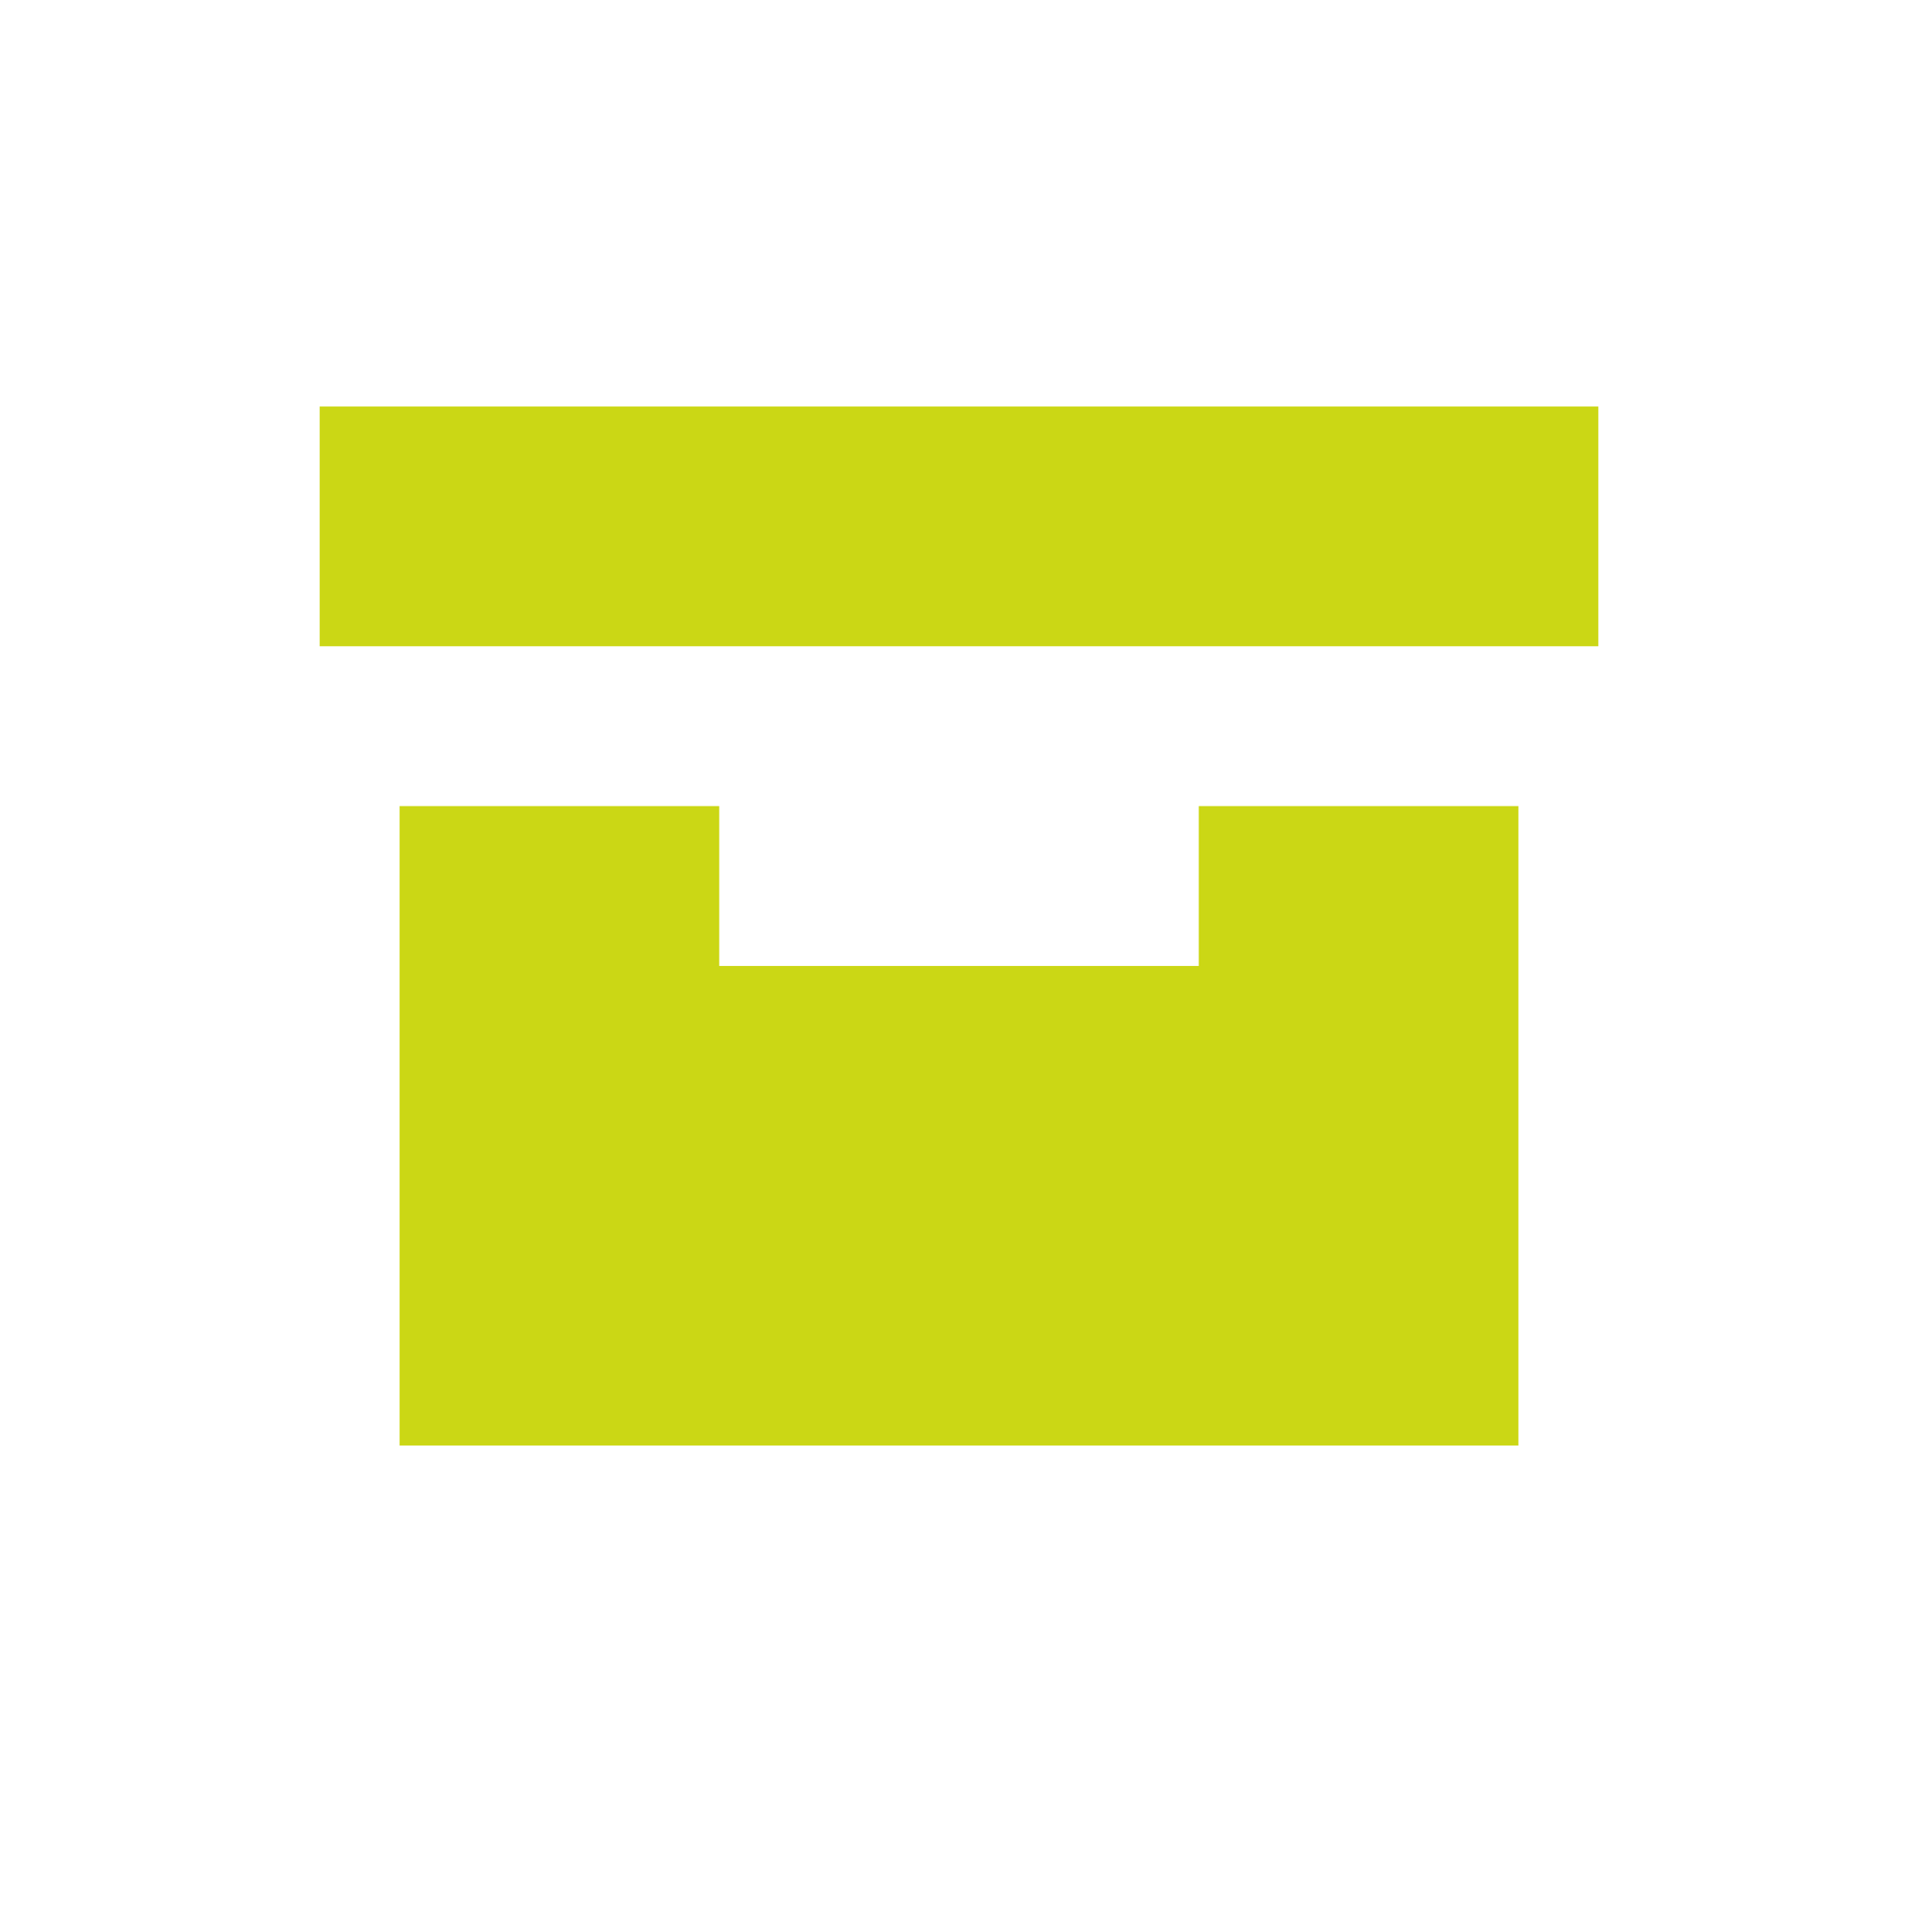 <svg width="140" height="141" viewBox="0 0 140 141" fill="none" xmlns="http://www.w3.org/2000/svg">
<path d="M23.333 29.667H116.667V47.167H23.333V29.667Z" fill="#CBD715"/>
<path d="M52.5 58.834H29.166V105.501H110.834V58.834H87.5V70.501H52.5V58.834Z" fill="#CBD715"/>
</svg>
